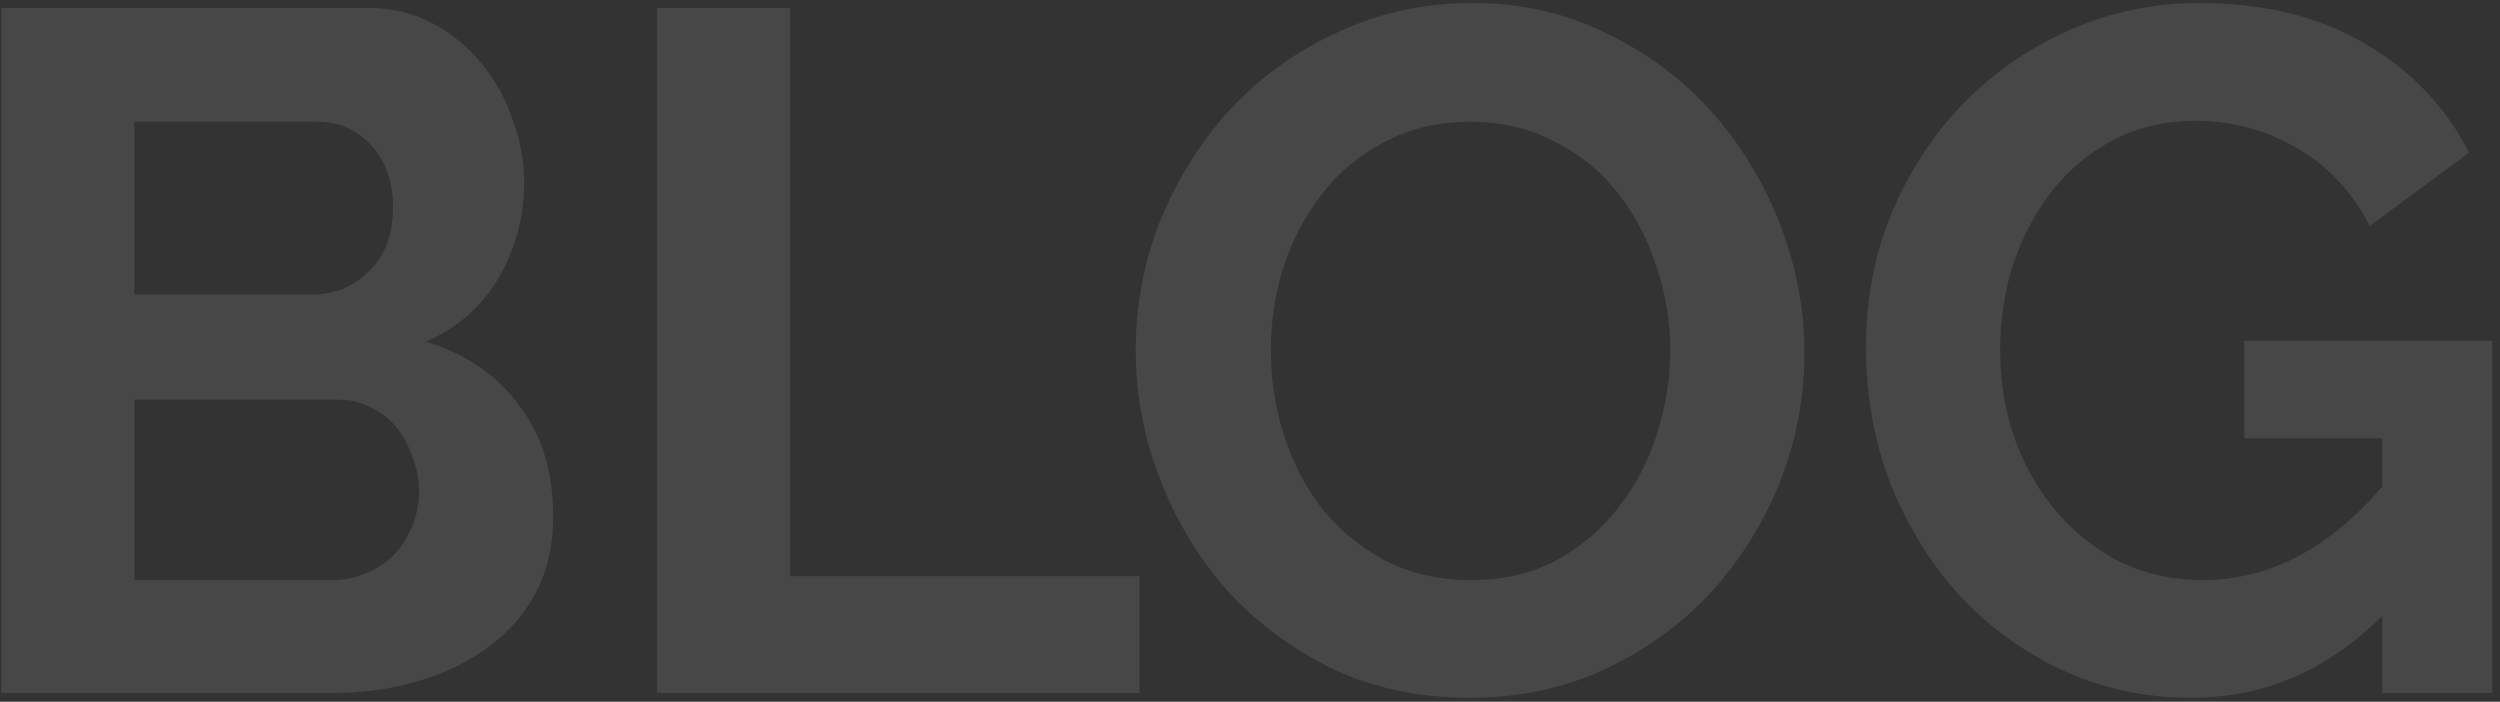 <svg width="285" height="80" viewBox="0 0 285 80" fill="none" xmlns="http://www.w3.org/2000/svg">
<rect x="0" y="0" width="285" height="80" fill="#333333" stroke="none"/>
<path opacity="0.1" d="M63.06 58.87C63.06 62.17 62.4 65.067 61.08 67.56C59.76 70.053 57.927 72.143 55.58 73.83C53.307 75.517 50.63 76.8 47.55 77.68C44.543 78.56 41.317 79 37.87 79H0.14V0.9H41.94C44.653 0.9 47.11 1.487 49.31 2.66C51.51 3.833 53.38 5.373 54.92 7.28C56.46 9.113 57.633 11.24 58.44 13.66C59.32 16.007 59.76 18.39 59.76 20.81C59.76 24.623 58.807 28.217 56.9 31.59C54.993 34.89 52.207 37.347 48.54 38.96C53.013 40.28 56.533 42.663 59.1 46.11C61.74 49.483 63.06 53.737 63.06 58.87ZM47.77 56.01C47.77 54.617 47.513 53.297 47 52.05C46.56 50.73 45.937 49.593 45.13 48.64C44.323 47.687 43.37 46.953 42.27 46.44C41.17 45.853 39.96 45.56 38.64 45.56H15.32V66.13H37.87C39.263 66.13 40.547 65.873 41.72 65.36C42.967 64.847 44.03 64.15 44.91 63.27C45.79 62.317 46.487 61.217 47 59.97C47.513 58.723 47.77 57.403 47.77 56.01ZM15.32 13.88V33.57H35.56C38.127 33.57 40.29 32.69 42.05 30.93C43.883 29.17 44.8 26.75 44.8 23.67C44.8 20.663 43.957 18.28 42.27 16.52C40.657 14.76 38.64 13.88 36.22 13.88H15.32ZM74.906 79V0.9H90.086V65.69H129.906V79H74.906ZM167.533 79.55C161.813 79.55 156.606 78.45 151.913 76.25C147.293 73.977 143.296 71.007 139.923 67.34C136.623 63.6 134.056 59.347 132.223 54.58C130.389 49.813 129.473 44.937 129.473 39.95C129.473 34.743 130.426 29.757 132.333 24.99C134.313 20.223 136.989 16.007 140.363 12.34C143.809 8.673 147.879 5.777 152.573 3.65C157.266 1.45 162.363 0.35 167.863 0.35C173.509 0.35 178.643 1.523 183.263 3.87C187.956 6.143 191.953 9.15 195.253 12.89C198.553 16.63 201.119 20.883 202.953 25.65C204.786 30.417 205.703 35.257 205.703 40.17C205.703 45.377 204.749 50.363 202.843 55.13C200.936 59.823 198.296 64.003 194.923 67.67C191.549 71.263 187.516 74.16 182.823 76.36C178.129 78.487 173.033 79.55 167.533 79.55ZM144.873 39.95C144.873 43.323 145.386 46.587 146.413 49.74C147.439 52.893 148.906 55.68 150.813 58.1C152.793 60.52 155.176 62.463 157.963 63.93C160.823 65.397 164.049 66.13 167.643 66.13C171.309 66.13 174.536 65.397 177.323 63.93C180.183 62.39 182.566 60.373 184.473 57.88C186.453 55.387 187.919 52.6 188.873 49.52C189.899 46.367 190.413 43.177 190.413 39.95C190.413 36.577 189.863 33.313 188.763 30.16C187.736 27.007 186.233 24.22 184.253 21.8C182.346 19.38 179.963 17.473 177.103 16.08C174.316 14.613 171.163 13.88 167.643 13.88C163.976 13.88 160.713 14.65 157.853 16.19C154.993 17.657 152.609 19.637 150.703 22.13C148.796 24.55 147.329 27.337 146.303 30.49C145.349 33.57 144.873 36.723 144.873 39.95ZM271.577 70.2C265.344 76.433 258.084 79.55 249.797 79.55C244.664 79.55 239.824 78.523 235.277 76.47C230.804 74.417 226.88 71.593 223.507 68C220.207 64.407 217.567 60.19 215.587 55.35C213.68 50.437 212.727 45.157 212.727 39.51C212.727 34.157 213.68 29.133 215.587 24.44C217.567 19.673 220.244 15.53 223.617 12.01C227.064 8.417 231.097 5.593 235.717 3.54C240.337 1.413 245.36 0.35 250.787 0.35C258.12 0.35 264.39 1.89 269.597 4.97C274.877 8.05 278.837 12.193 281.477 17.4L270.147 25.76C268.167 21.873 265.38 18.903 261.787 16.85C258.267 14.797 254.417 13.77 250.237 13.77C246.937 13.77 243.894 14.467 241.107 15.86C238.394 17.253 236.047 19.16 234.067 21.58C232.16 24 230.657 26.787 229.557 29.94C228.53 33.093 228.017 36.43 228.017 39.95C228.017 43.617 228.604 47.063 229.777 50.29C230.95 53.443 232.564 56.193 234.617 58.54C236.67 60.887 239.09 62.757 241.877 64.15C244.737 65.47 247.817 66.13 251.117 66.13C258.67 66.13 265.49 62.573 271.577 55.46V49.96H255.847V38.85H284.117V79H271.577V70.2Z" fill="white"/>
</svg>
